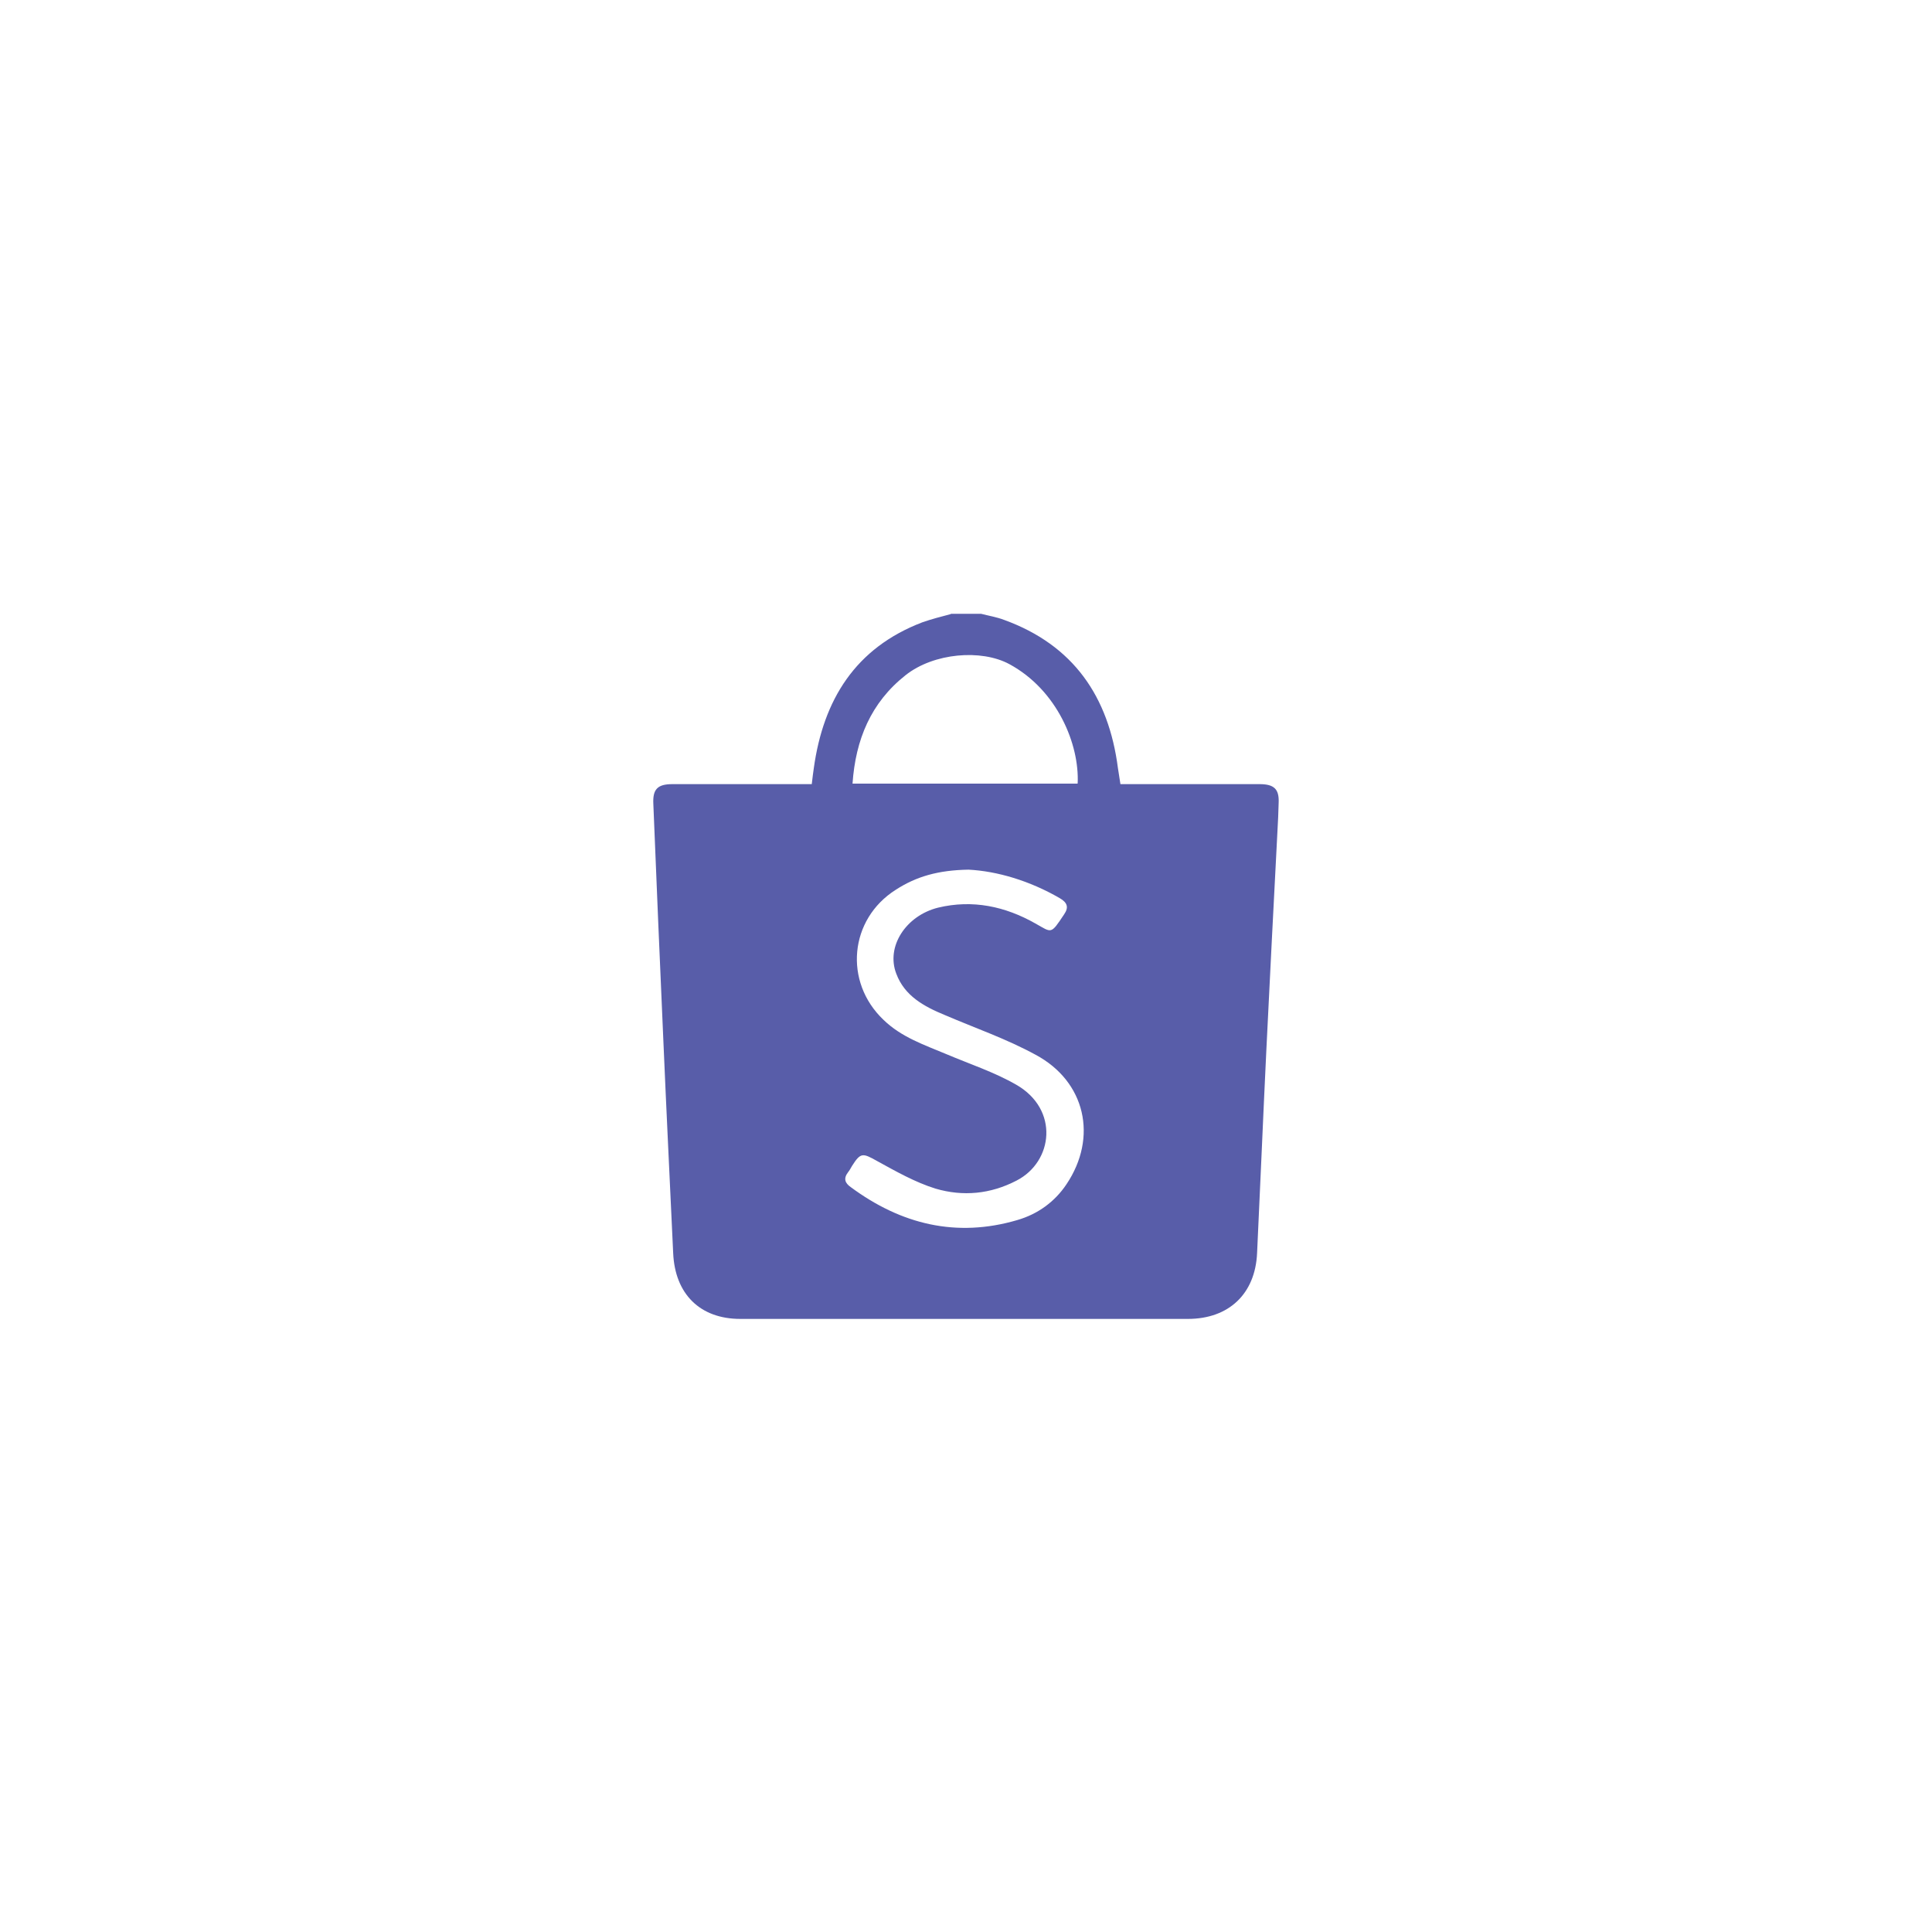<?xml version="1.0" encoding="UTF-8"?>
<svg xmlns="http://www.w3.org/2000/svg" xmlns:xlink="http://www.w3.org/1999/xlink" width="30px" height="30px" viewBox="0 0 30 30" version="1.1">
<g id="surface1">
<path style=" stroke:none;fill-rule:nonzero;fill:rgb(34.51%,36.471%,66.275%);fill-opacity:1;" d="M 14.762 9.531 C 14.918 9.531 15.078 9.531 15.234 9.531 C 15.355 9.562 15.477 9.582 15.59 9.625 C 16.668 10.016 17.215 10.816 17.359 11.926 C 17.371 12.004 17.383 12.078 17.398 12.176 C 17.477 12.176 17.547 12.176 17.617 12.176 C 18.266 12.176 18.91 12.176 19.559 12.176 C 19.785 12.176 19.863 12.254 19.855 12.461 C 19.852 12.613 19.844 12.762 19.836 12.91 C 19.777 14.043 19.719 15.172 19.664 16.301 C 19.613 17.355 19.57 18.406 19.52 19.457 C 19.492 20.094 19.078 20.48 18.445 20.48 C 16.133 20.48 13.812 20.48 11.496 20.48 C 10.867 20.48 10.48 20.09 10.453 19.457 C 10.402 18.359 10.348 17.262 10.301 16.168 C 10.246 14.941 10.195 13.711 10.145 12.484 C 10.133 12.254 10.211 12.176 10.441 12.176 C 10.844 12.176 11.254 12.176 11.656 12.176 C 11.969 12.176 12.285 12.176 12.605 12.176 C 12.617 12.078 12.625 12.004 12.637 11.926 C 12.785 10.867 13.281 10.062 14.32 9.664 C 14.465 9.613 14.617 9.574 14.766 9.535 Z M 15.039 13.504 C 14.57 13.512 14.23 13.609 13.91 13.816 C 13.188 14.273 13.098 15.246 13.719 15.836 C 13.996 16.105 14.348 16.223 14.691 16.367 C 15.059 16.523 15.441 16.648 15.781 16.844 C 16.449 17.227 16.355 18.039 15.785 18.332 C 15.379 18.543 14.953 18.582 14.527 18.457 C 14.211 18.359 13.91 18.188 13.617 18.027 C 13.395 17.902 13.363 17.895 13.23 18.105 C 13.211 18.137 13.191 18.176 13.168 18.203 C 13.094 18.301 13.121 18.371 13.211 18.434 C 13.992 19.012 14.852 19.223 15.797 18.945 C 16.117 18.852 16.379 18.66 16.559 18.391 C 17.051 17.66 16.855 16.793 16.082 16.379 C 15.633 16.133 15.145 15.965 14.672 15.762 C 14.348 15.629 14.047 15.465 13.918 15.121 C 13.754 14.699 14.066 14.219 14.566 14.094 C 15.102 13.965 15.609 14.074 16.078 14.34 C 16.336 14.484 16.312 14.516 16.523 14.199 C 16.602 14.086 16.57 14.012 16.453 13.945 C 15.988 13.676 15.484 13.527 15.039 13.504 Z M 16.734 12.164 C 16.762 11.559 16.418 10.715 15.672 10.312 C 15.238 10.078 14.5 10.137 14.062 10.484 C 13.523 10.91 13.285 11.484 13.238 12.168 L 16.73 12.168 Z M 16.734 12.164 "/>
</g>
</svg>
